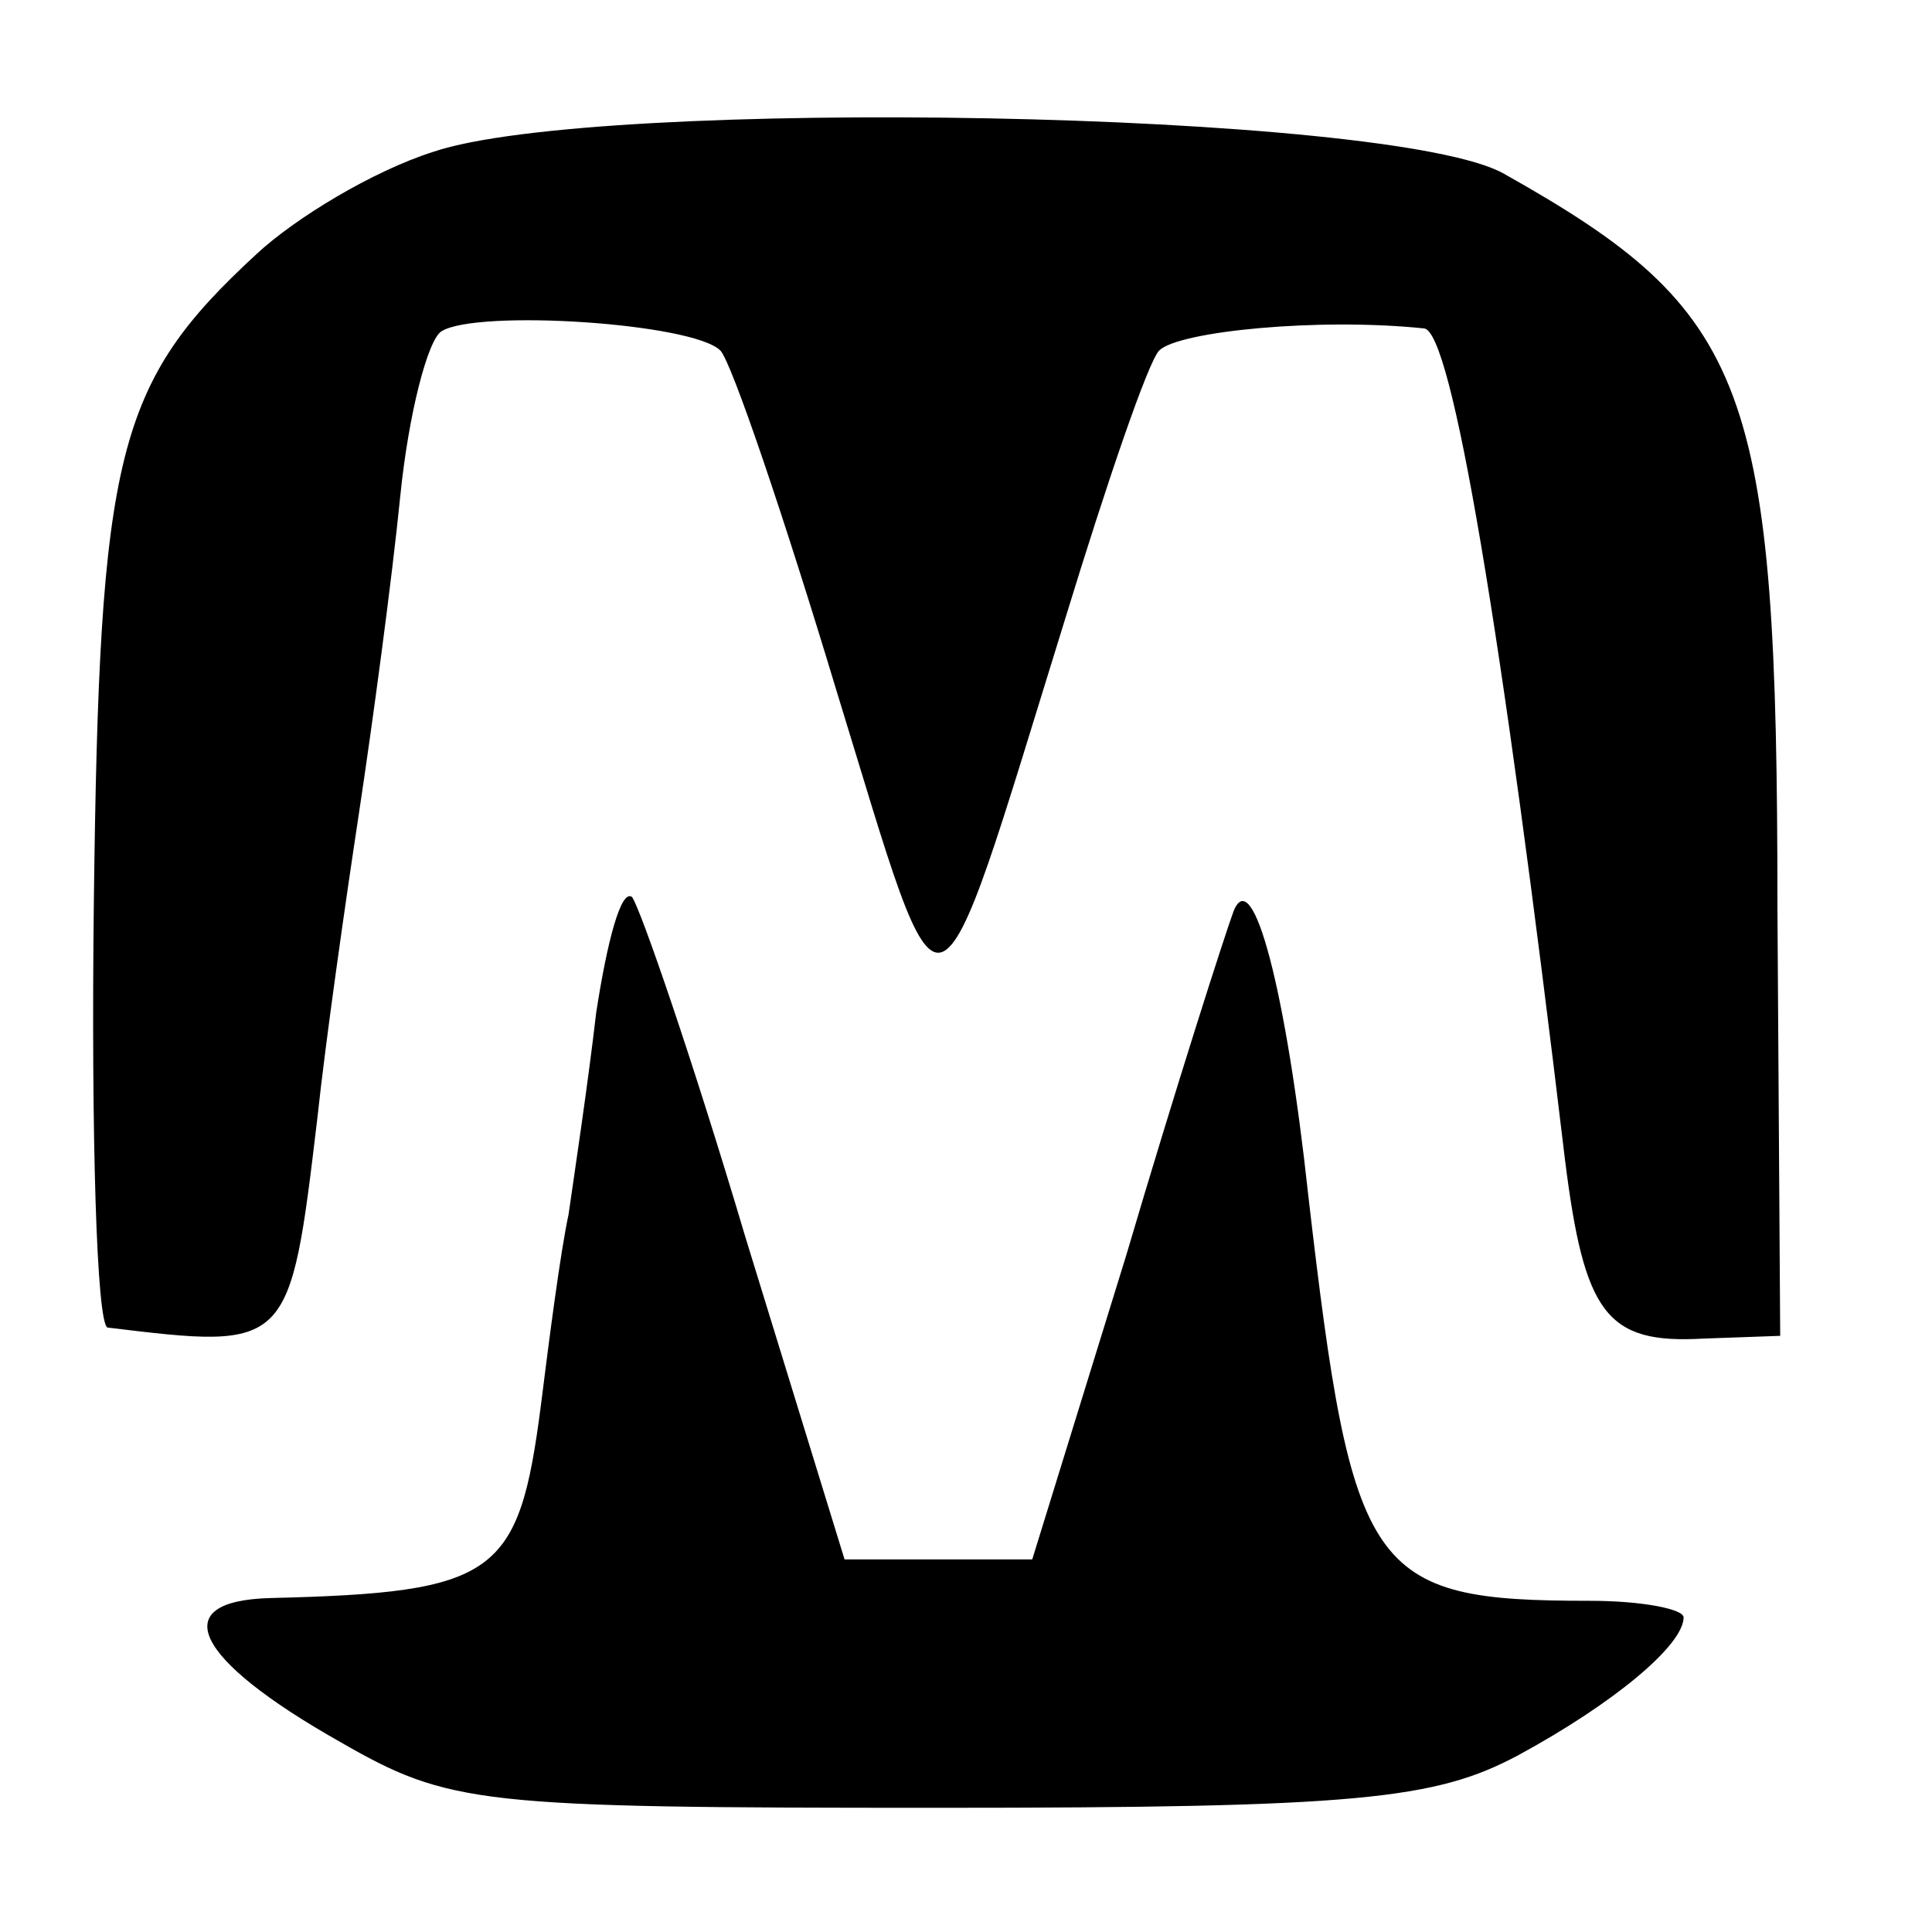 <?xml version="1.0" standalone="no"?>
<!DOCTYPE svg PUBLIC "-//W3C//DTD SVG 20010904//EN"
 "http://www.w3.org/TR/2001/REC-SVG-20010904/DTD/svg10.dtd">
<svg version="1.0" xmlns="http://www.w3.org/2000/svg"
 width="70pt" height="70pt" viewBox="0 0 70 70"
 preserveAspectRatio="xMidYMid meet">
<g transform="translate(0,70) scale(0.1,-0.1)"
fill="#000000" stroke="none">
<path d="M157 645 c-22 -7 -50 -24 -64 -37 -51 -47 -57 -72 -59 -235 -1 -84 1
-153 5 -154 66 -8 66 -8 76 76 3 28 10 77 15 110 5 33 12 85 15 115 3 30 10
57 15 60 13 8 91 3 101 -7 4 -4 23 -60 42 -123 40 -130 34 -132 83 26 15 49
30 93 34 97 7 7 58 12 96 8 10 -1 28 -108 51 -301 7 -56 15 -67 50 -65 l28 1
-1 155 c0 190 -10 216 -99 266 -40 23 -329 28 -388 8z"/>
<path d="M216 333 c-3 -26 -8 -59 -10 -73 -3 -14 -7 -45 -10 -69 -8 -62 -16
-68 -98 -70 -38 -1 -28 -22 25 -52 40 -23 50 -24 217 -24 152 0 180 3 210 19
35 19 60 40 60 50 0 3 -15 6 -34 6 -80 0 -86 9 -102 147 -8 74 -20 120 -27
103 -3 -8 -21 -64 -39 -125 l-34 -110 -34 0 -34 0 -36 117 c-19 64 -38 119
-41 123 -4 3 -9 -16 -13 -42z"/>
</g>
</svg>
